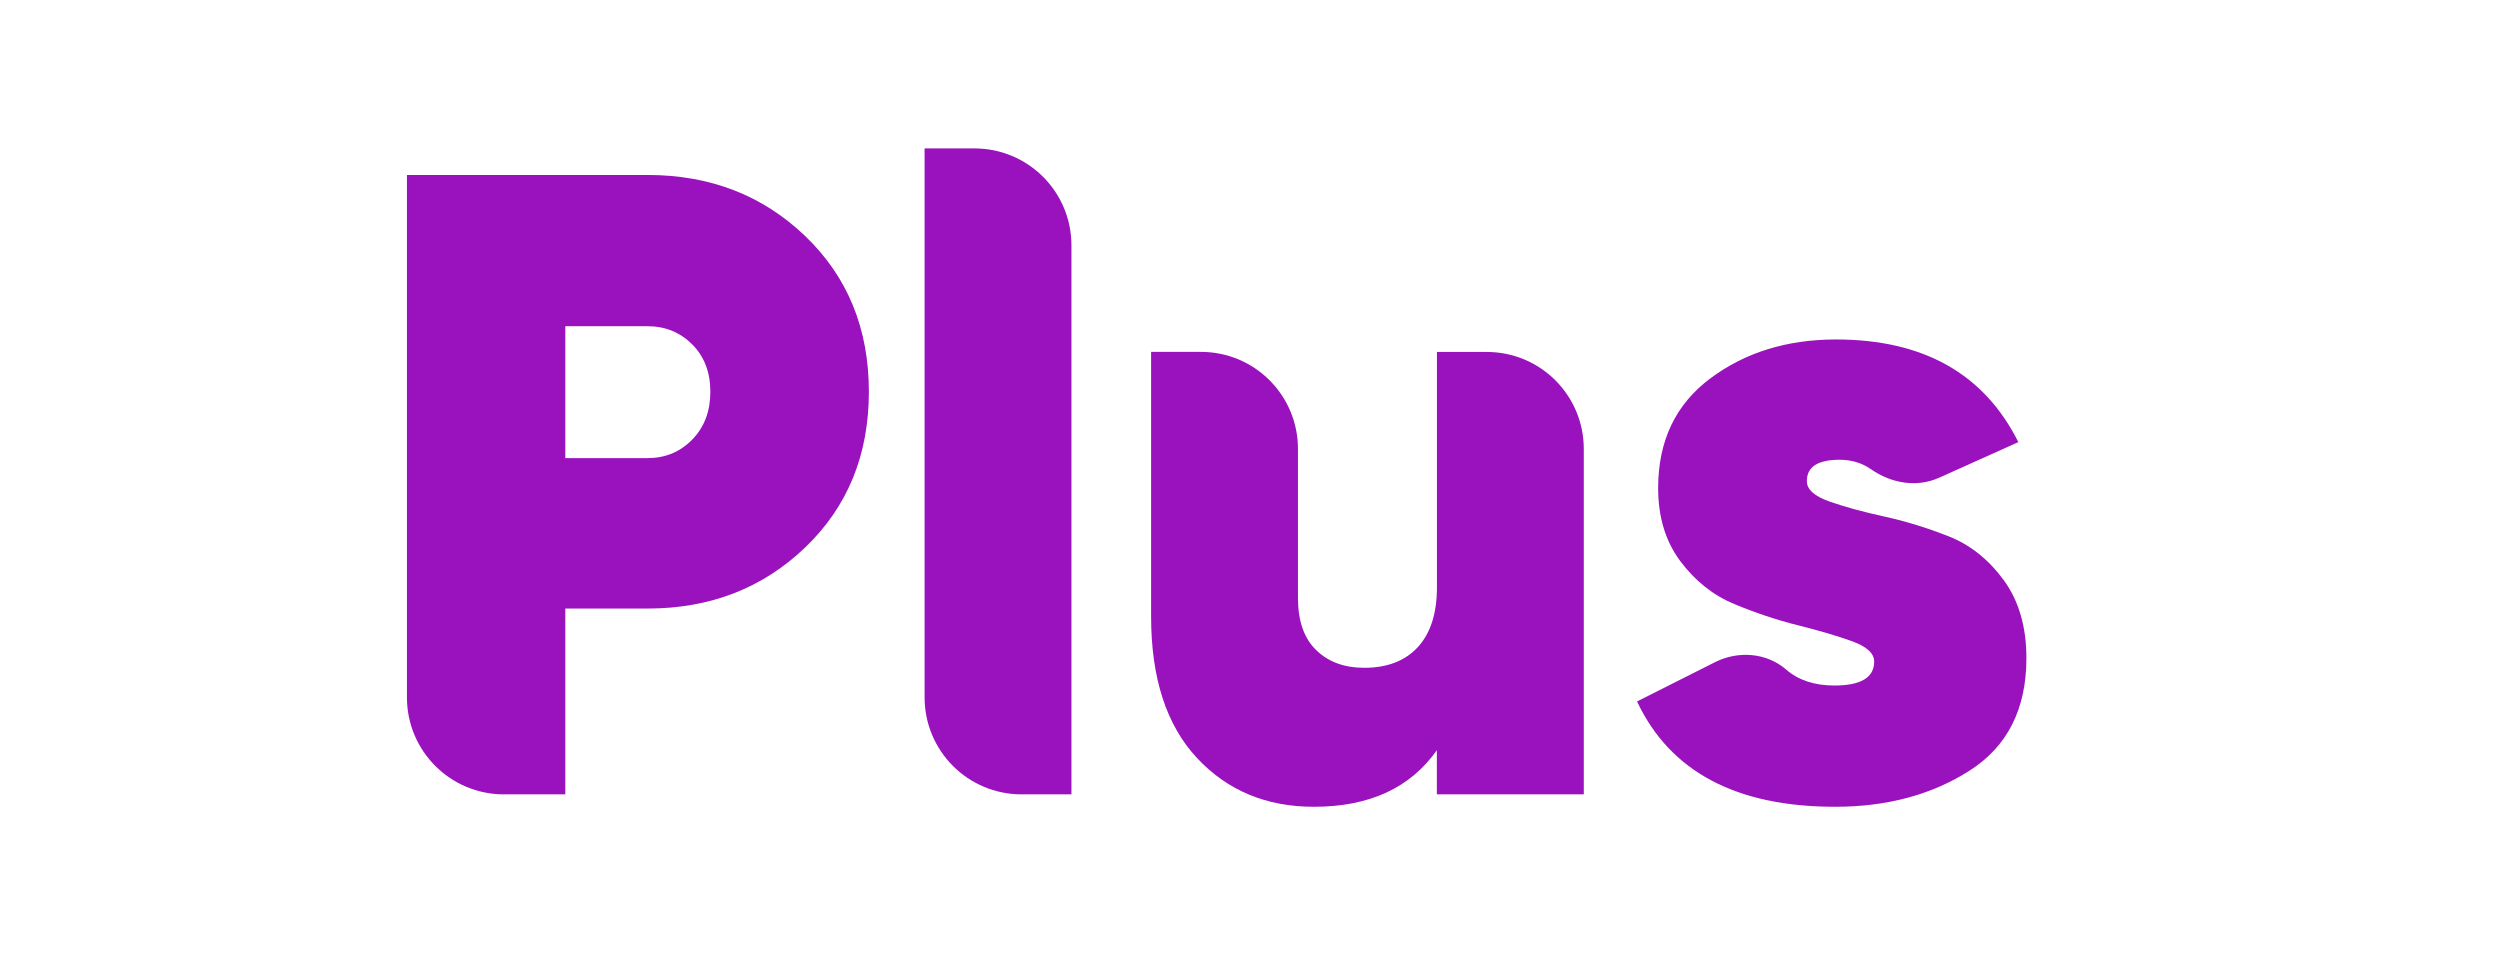 <?xml version="1.0" encoding="UTF-8"?>
<svg id="Layer_1" xmlns="http://www.w3.org/2000/svg" version="1.1" viewBox="0 0 334.2 127.7">
  <!-- Generator: Adobe Illustrator 29.3.1, SVG Export Plug-In . SVG Version: 2.1.0 Build 151)  -->
  <defs>
    <style>
      .st0 {
        fill: #9a11be;
      }
    </style>
  </defs>
  <path class="st0" d="M86.57,23.39c8.36,0,15.38,2.72,21.06,8.16,5.68,5.44,8.52,12.38,8.52,20.82s-2.84,15.38-8.52,20.82c-5.68,5.44-12.7,8.16-21.06,8.16h-11v24.84h-8.21c-7.16,0-12.96-5.8-12.96-12.96V23.39h32.18ZM86.57,61.24c2.37,0,4.36-.83,5.97-2.48,1.62-1.66,2.42-3.79,2.42-6.39s-.81-4.71-2.42-6.33c-1.62-1.62-3.61-2.43-5.97-2.43h-11v17.63h11Z"/>
  <path class="st0" d="M123.6,93.23V19.84h6.67c7.16,0,12.96,5.8,12.96,12.96v73.39h-6.67c-7.16,0-12.96-5.8-12.96-12.96Z"/>
  <path class="st0" d="M192.09,47.05h6.67c7.16,0,12.96,5.8,12.96,12.96v46.18h-19.64v-5.91c-3.55,5.05-9.03,7.57-16.44,7.57-6.39,0-11.61-2.19-15.67-6.57-4.06-4.38-6.09-10.66-6.09-18.87v-35.37h6.67c7.16,0,12.96,5.8,12.96,12.96v19.92c0,3.08.81,5.4,2.43,6.98,1.62,1.58,3.76,2.37,6.45,2.37,3.07,0,5.46-.93,7.16-2.78,1.69-1.85,2.54-4.51,2.54-7.99v-31.47Z"/>
  <path class="st0" d="M241.54,64.32c0,1.11,1,2.01,3.02,2.72,2.01.71,4.45,1.38,7.33,2.01,2.88.63,5.76,1.52,8.64,2.66,2.88,1.14,5.32,3.1,7.34,5.86,2.01,2.76,3.02,6.23,3.02,10.41,0,6.78-2.52,11.79-7.57,15.02-5.05,3.23-11.04,4.85-17.98,4.85-13.25,0-22.08-4.69-26.5-14.08l10.42-5.25c3.1-1.56,6.91-1.28,9.53,1,1.63,1.41,3.77,2.12,6.43,2.12,3.55,0,5.32-1.07,5.32-3.2,0-1.1-.99-2.01-2.96-2.72-1.97-.71-4.38-1.42-7.22-2.13-2.84-.71-5.68-1.66-8.52-2.84-2.84-1.18-5.25-3.1-7.22-5.74-1.97-2.64-2.96-5.89-2.96-9.76,0-6.31,2.33-11.2,6.98-14.67,4.65-3.47,10.25-5.2,16.8-5.2,11.67,0,19.8,4.58,24.37,13.72l-10.56,4.75c-3.01,1.36-6.42.77-9.13-1.12-1.22-.85-2.62-1.27-4.2-1.27-2.92,0-4.38.95-4.38,2.84Z"/>
</svg>